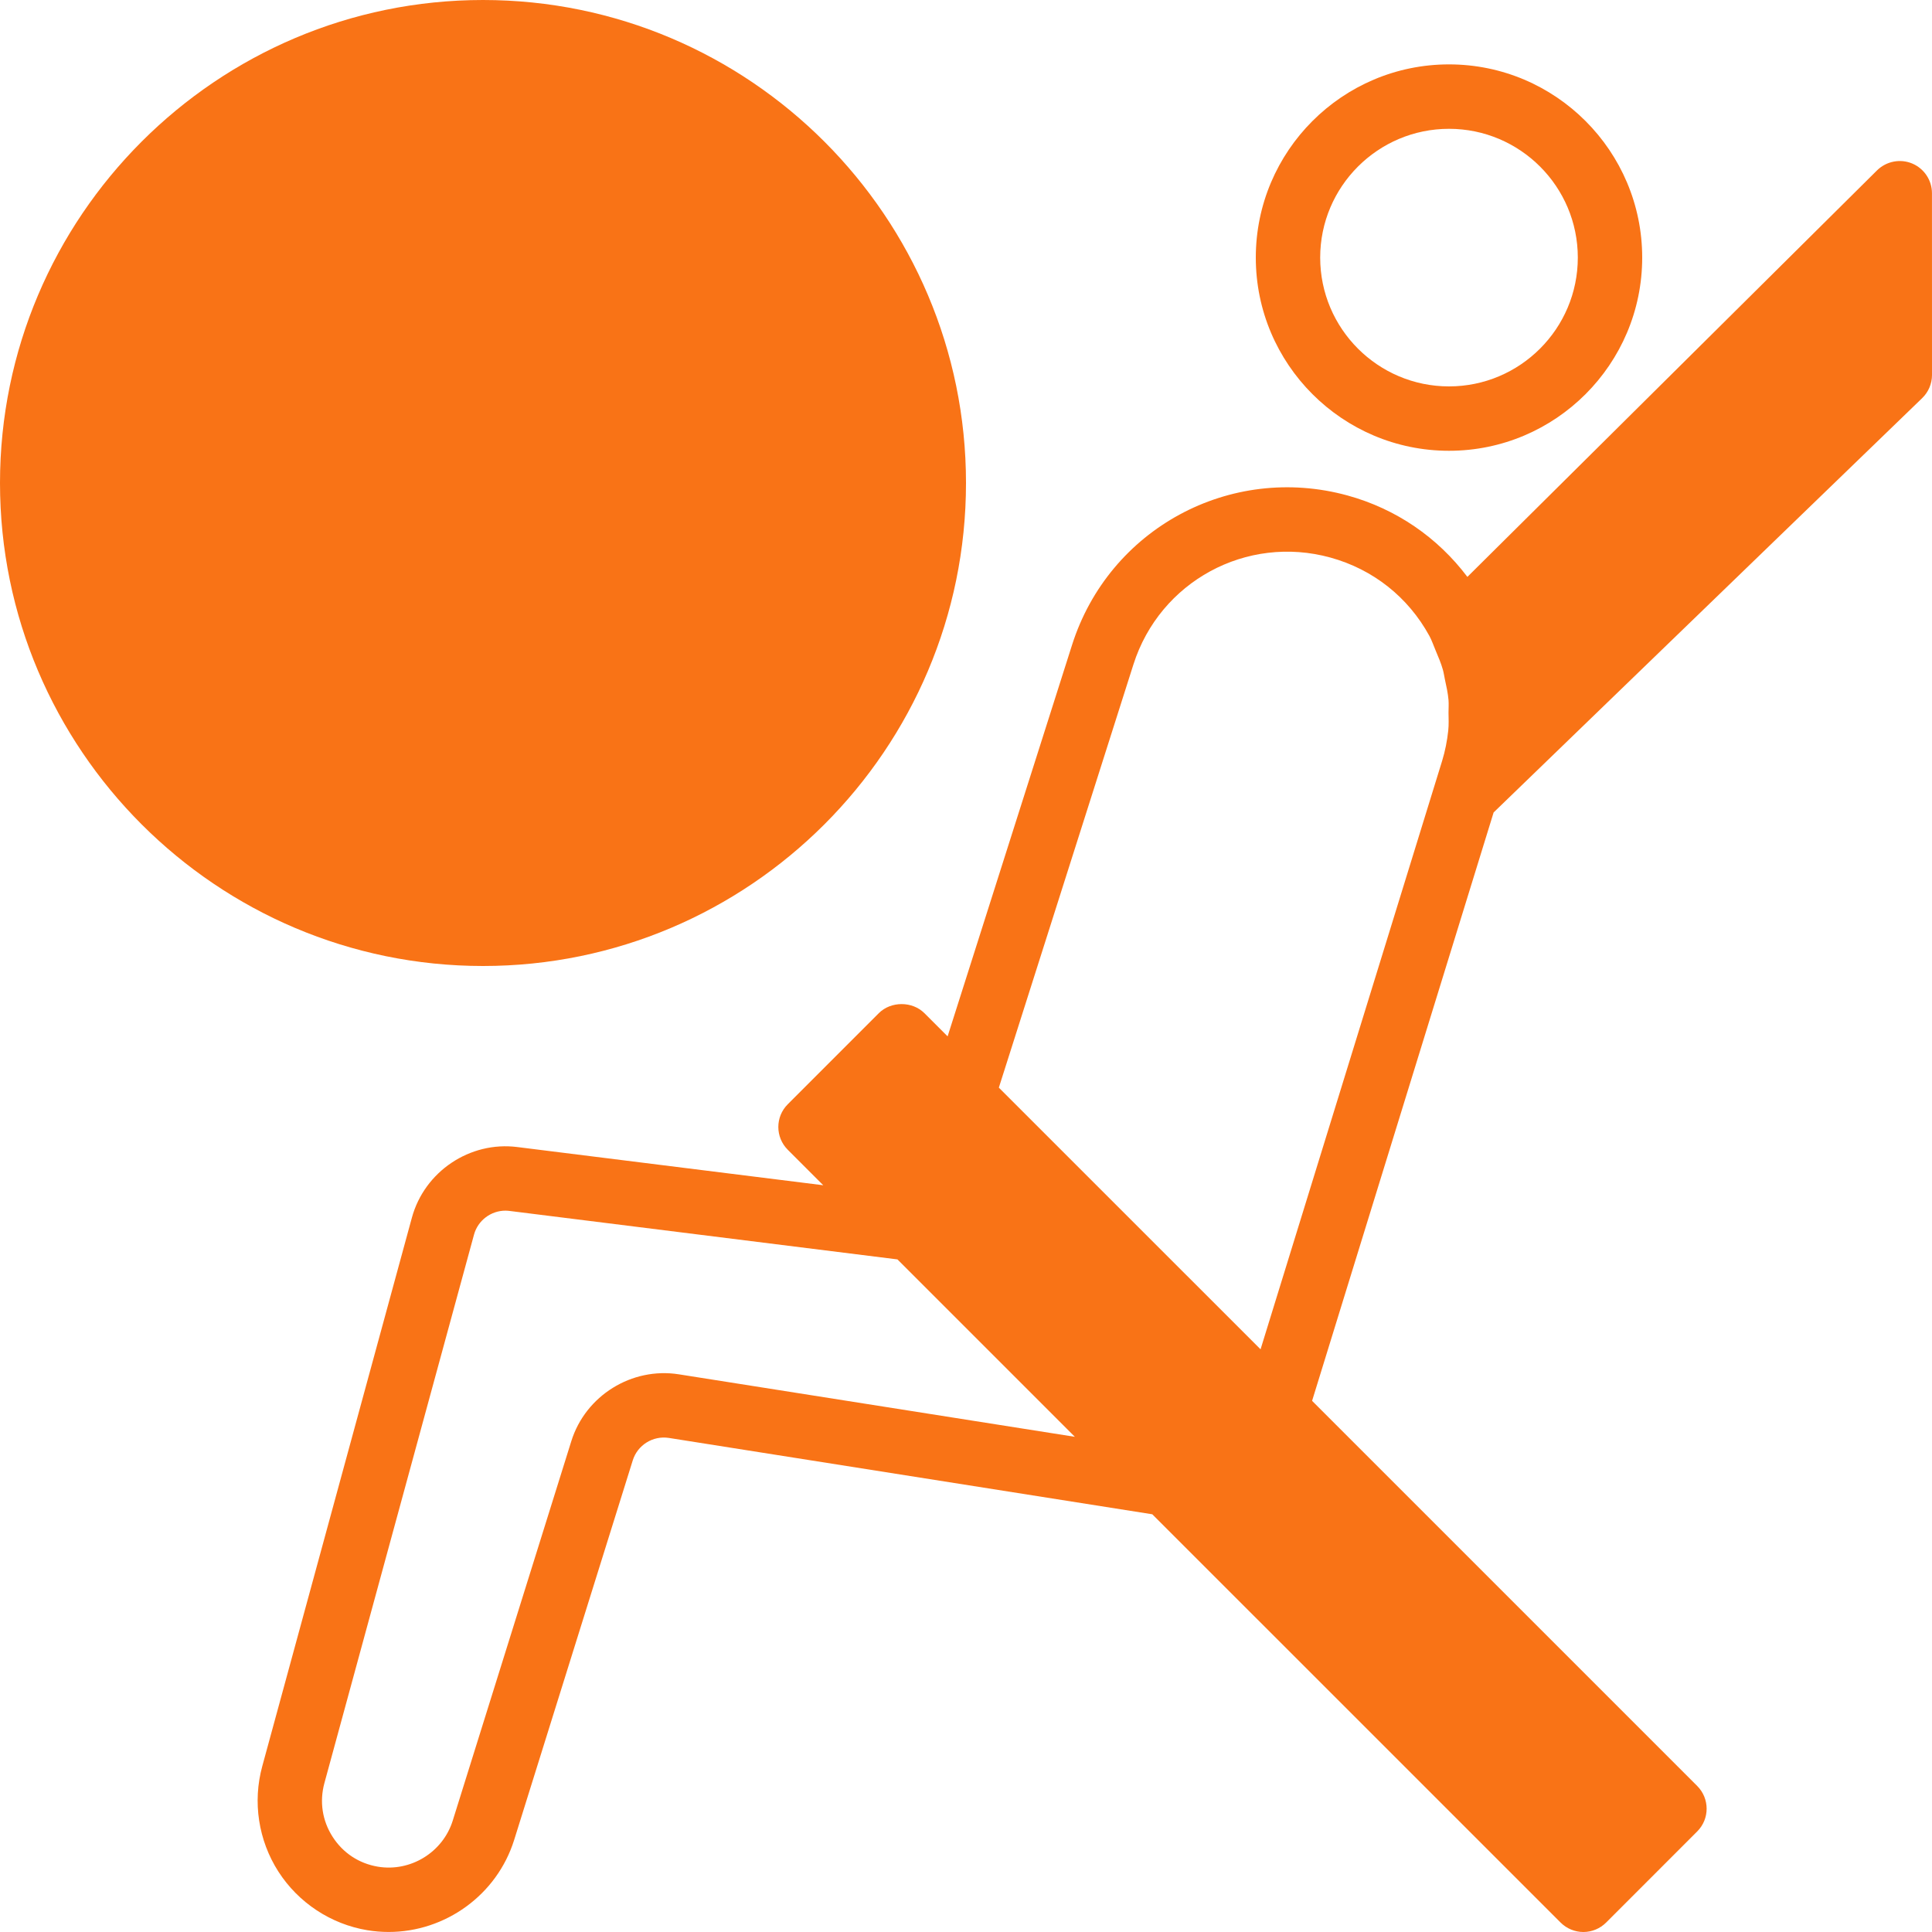 <?xml version="1.0" encoding="UTF-8"?> <svg xmlns="http://www.w3.org/2000/svg" width="52" height="52" viewBox="0 0 52 52" fill="none"><path d="M26 13C26 5.832 20.169 0 13 0C5.832 0 0 5.832 0 13C0 20.168 5.832 26 13 26C20.169 26 26 20.168 26 13Z" fill="#f97316"></path><path d="M39 12.133C41.868 12.133 44.2 9.801 44.2 6.933C44.2 4.066 41.868 1.733 39 1.733C36.132 1.733 33.8 4.066 33.8 6.933C33.8 9.801 36.132 12.133 39 12.133ZM39 3.467C40.912 3.467 42.467 5.021 42.467 6.933C42.467 8.845 40.912 10.4 39 10.4C37.088 10.4 35.533 8.845 35.533 6.933C35.533 5.022 37.088 3.467 39 3.467Z" fill="#f97316"></path><path d="M51.736 10.715C51.905 10.551 52 10.327 52 10.092L51.999 5.2C51.999 4.85 51.788 4.535 51.465 4.4C51.145 4.267 50.772 4.339 50.521 4.585L39.495 15.527C38.693 14.465 37.578 13.696 36.269 13.336C33.107 12.468 29.848 14.233 28.854 17.36L25.505 27.894L24.88 27.269C24.555 26.944 23.979 26.944 23.654 27.269L21.203 29.721C20.864 30.059 20.864 30.607 21.203 30.946L22.158 31.901L13.925 30.873C12.649 30.71 11.425 31.53 11.086 32.774L7.059 47.538C6.796 48.499 6.954 49.533 7.492 50.373C8.03 51.211 8.903 51.788 9.886 51.952C10.079 51.984 10.271 51.999 10.462 51.999C11.98 51.999 13.374 51.008 13.839 49.521L17.031 39.305C17.159 38.895 17.572 38.635 18.003 38.702L31.014 40.757L42.004 51.746C42.166 51.908 42.387 52 42.617 52C42.846 52 43.066 51.908 43.229 51.746L45.68 49.294C46.019 48.956 46.019 48.408 45.68 48.069L35.315 37.704L40.201 21.867L51.736 10.715ZM18.272 36.99C17.006 36.79 15.76 37.562 15.377 38.789L12.185 49.004C11.918 49.857 11.049 50.388 10.171 50.242C9.663 50.157 9.23 49.872 8.952 49.437C8.674 49.004 8.596 48.491 8.731 47.993L12.758 33.23C12.862 32.848 13.214 32.585 13.603 32.585C13.638 32.585 13.675 32.588 13.71 32.592L24.155 33.897L28.93 38.672L18.272 36.99ZM38.98 19.662C38.95 19.939 38.897 20.214 38.813 20.486L38.61 21.143L33.928 36.317L26.884 29.274L30.506 17.885C31.218 15.649 33.549 14.384 35.809 15.007C36.955 15.323 37.899 16.07 38.47 17.112C38.54 17.238 38.582 17.374 38.639 17.505C38.711 17.677 38.786 17.849 38.836 18.028C38.86 18.113 38.871 18.201 38.89 18.288C38.93 18.471 38.971 18.654 38.987 18.841C38.996 18.953 38.987 19.067 38.987 19.18C38.989 19.341 38.997 19.502 38.98 19.662Z" fill="#f97316"></path></svg> 